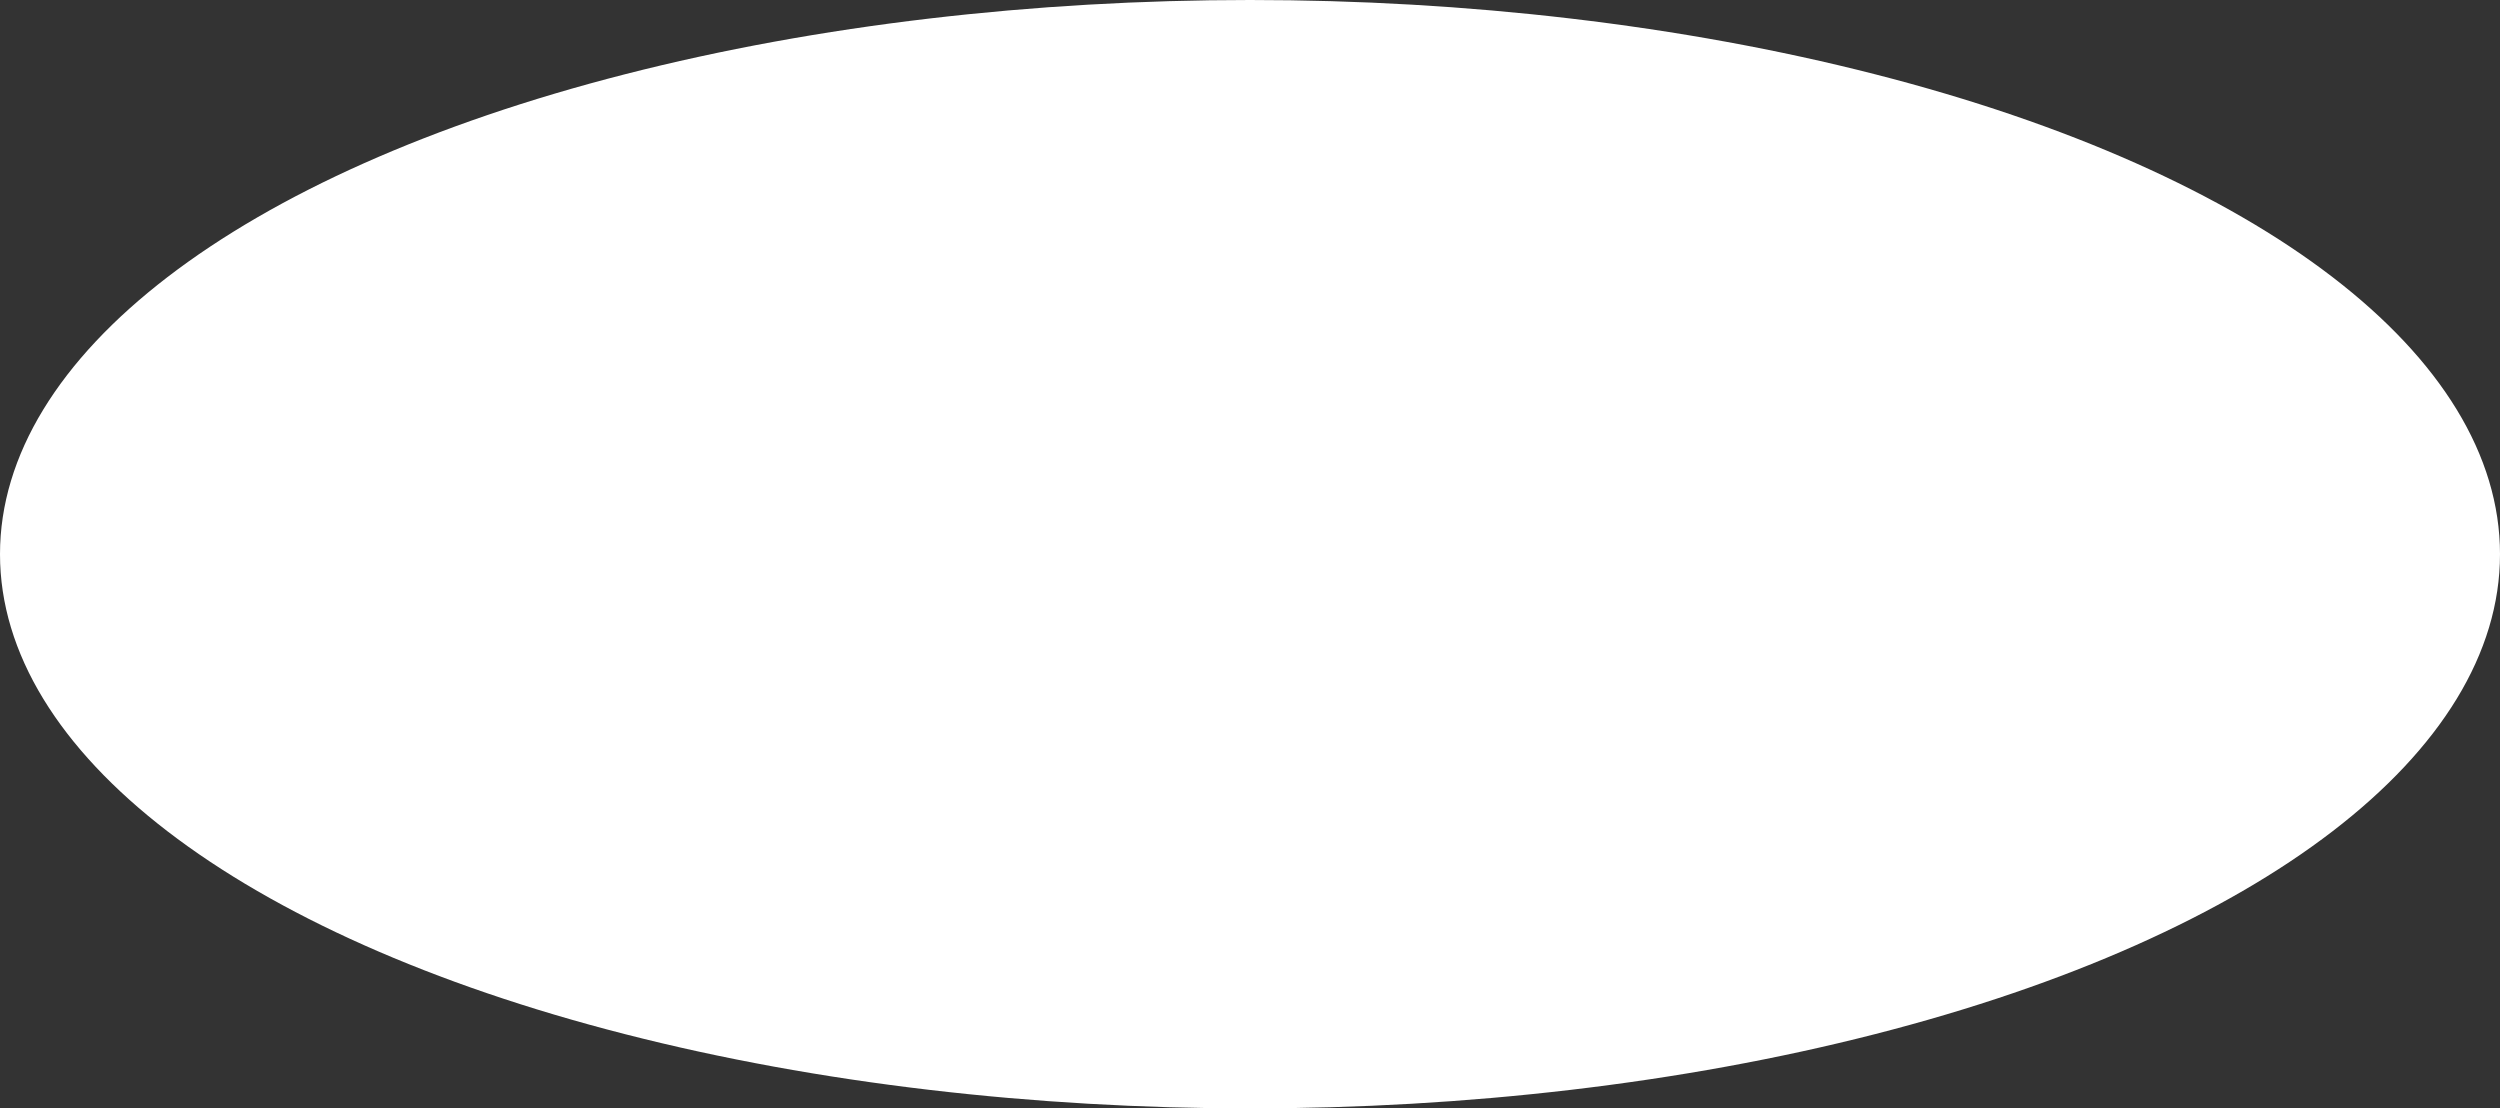 <?xml version="1.0" encoding="UTF-8"?> <svg xmlns="http://www.w3.org/2000/svg" width="1227" height="544" viewBox="0 0 1227 544" fill="none"><rect x="0" y="0" width="1227" height="544" fill="#333333" stroke="none"/> <ellipse cx="613.5" cy="272" rx="613.5" ry="272" fill="white"></ellipse> </svg> 
